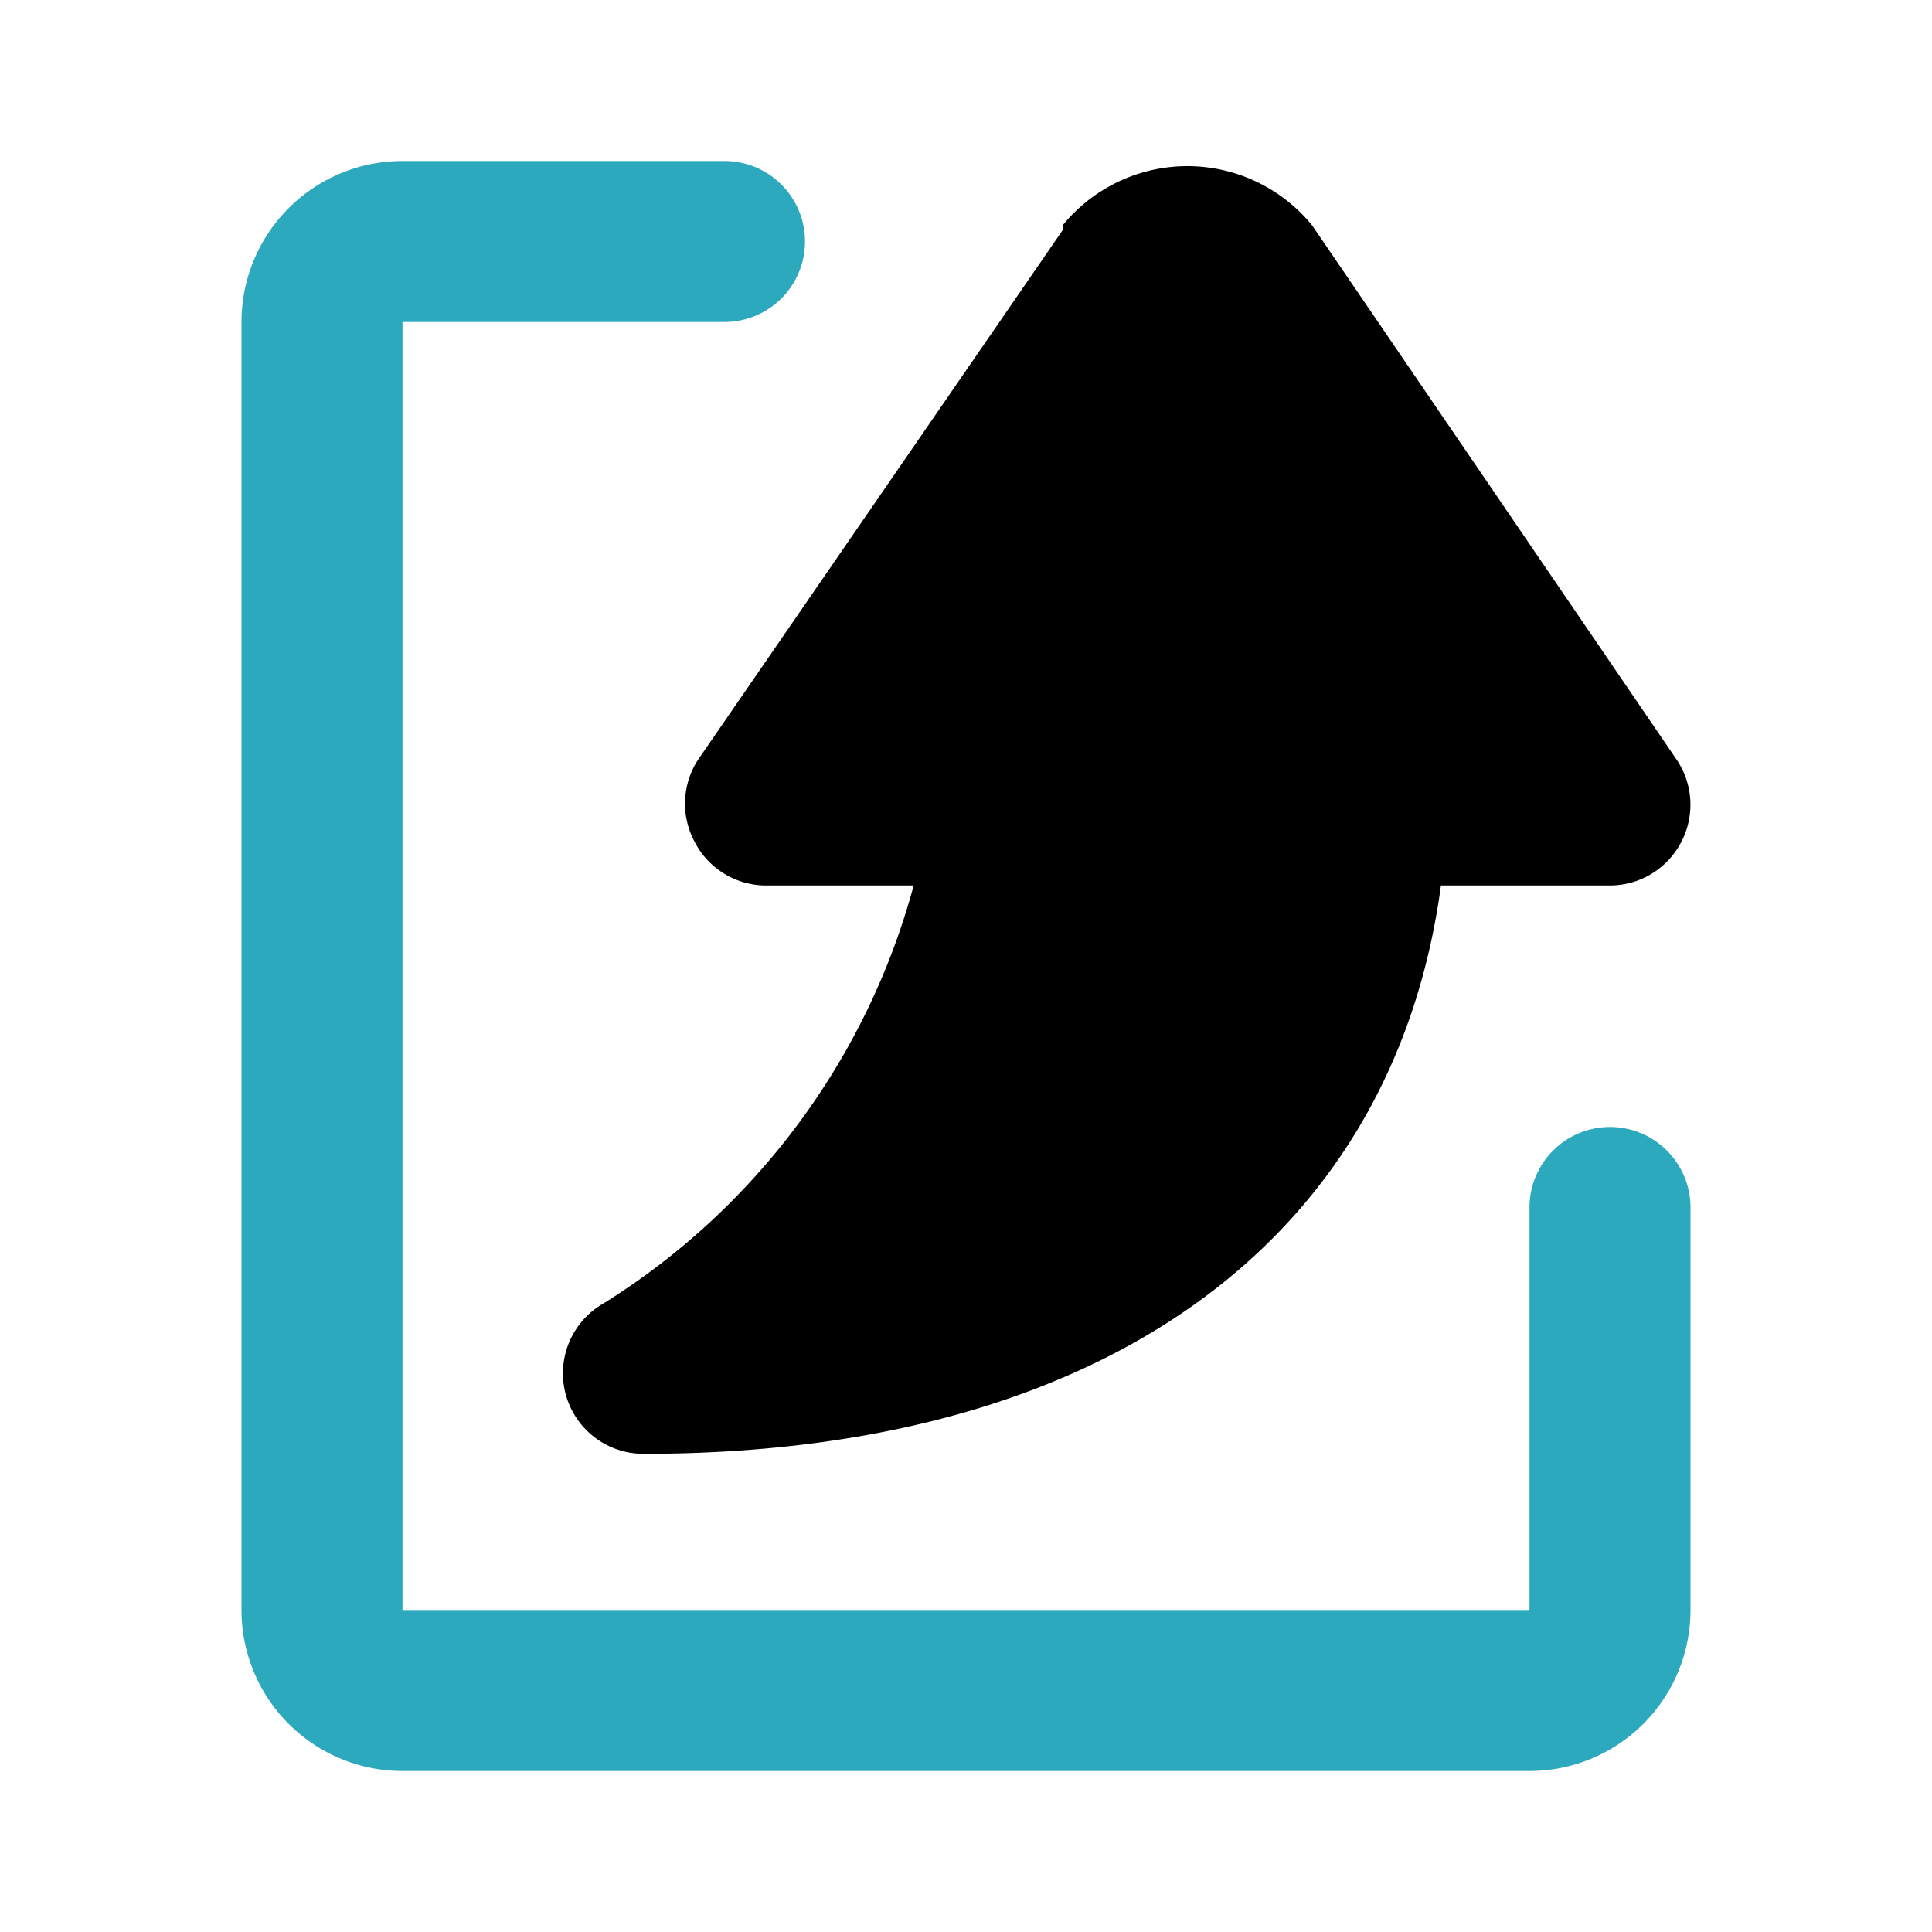 <?xml version="1.0" encoding="utf-8"?><!-- Uploaded to: SVG Repo, www.svgrepo.com, Generator: SVG Repo Mixer Tools -->
<svg fill="#000000" width="800px" height="800px" viewBox="0 0 24 24" id="curve-arrow-up-6" data-name="Flat Color" xmlns="http://www.w3.org/2000/svg" class="icon flat-color"><path id="secondary" d="M19,22H5a2,2,0,0,1-2-2V4A2,2,0,0,1,5,2H9A1,1,0,0,1,9,4H5V20H19V15a1,1,0,0,1,2,0v5A2,2,0,0,1,19,22Z" style="fill: rgb(44, 169, 188);"></path><path id="primary" d="M20.83,9.44,16.3,2.8a2,2,0,0,0-3.1,0l0,.06L8.67,9.44a1,1,0,0,0-.05,1A1,1,0,0,0,9.5,11h1.85A8.83,8.83,0,0,1,7.5,16.19,1,1,0,0,0,8,18.06c5.67,0,9.3-2.62,9.9-7.06H20a1,1,0,0,0,.88-.53A1,1,0,0,0,20.83,9.44Z" style="fill: rgb(0, 0, 0);"></path></svg>
